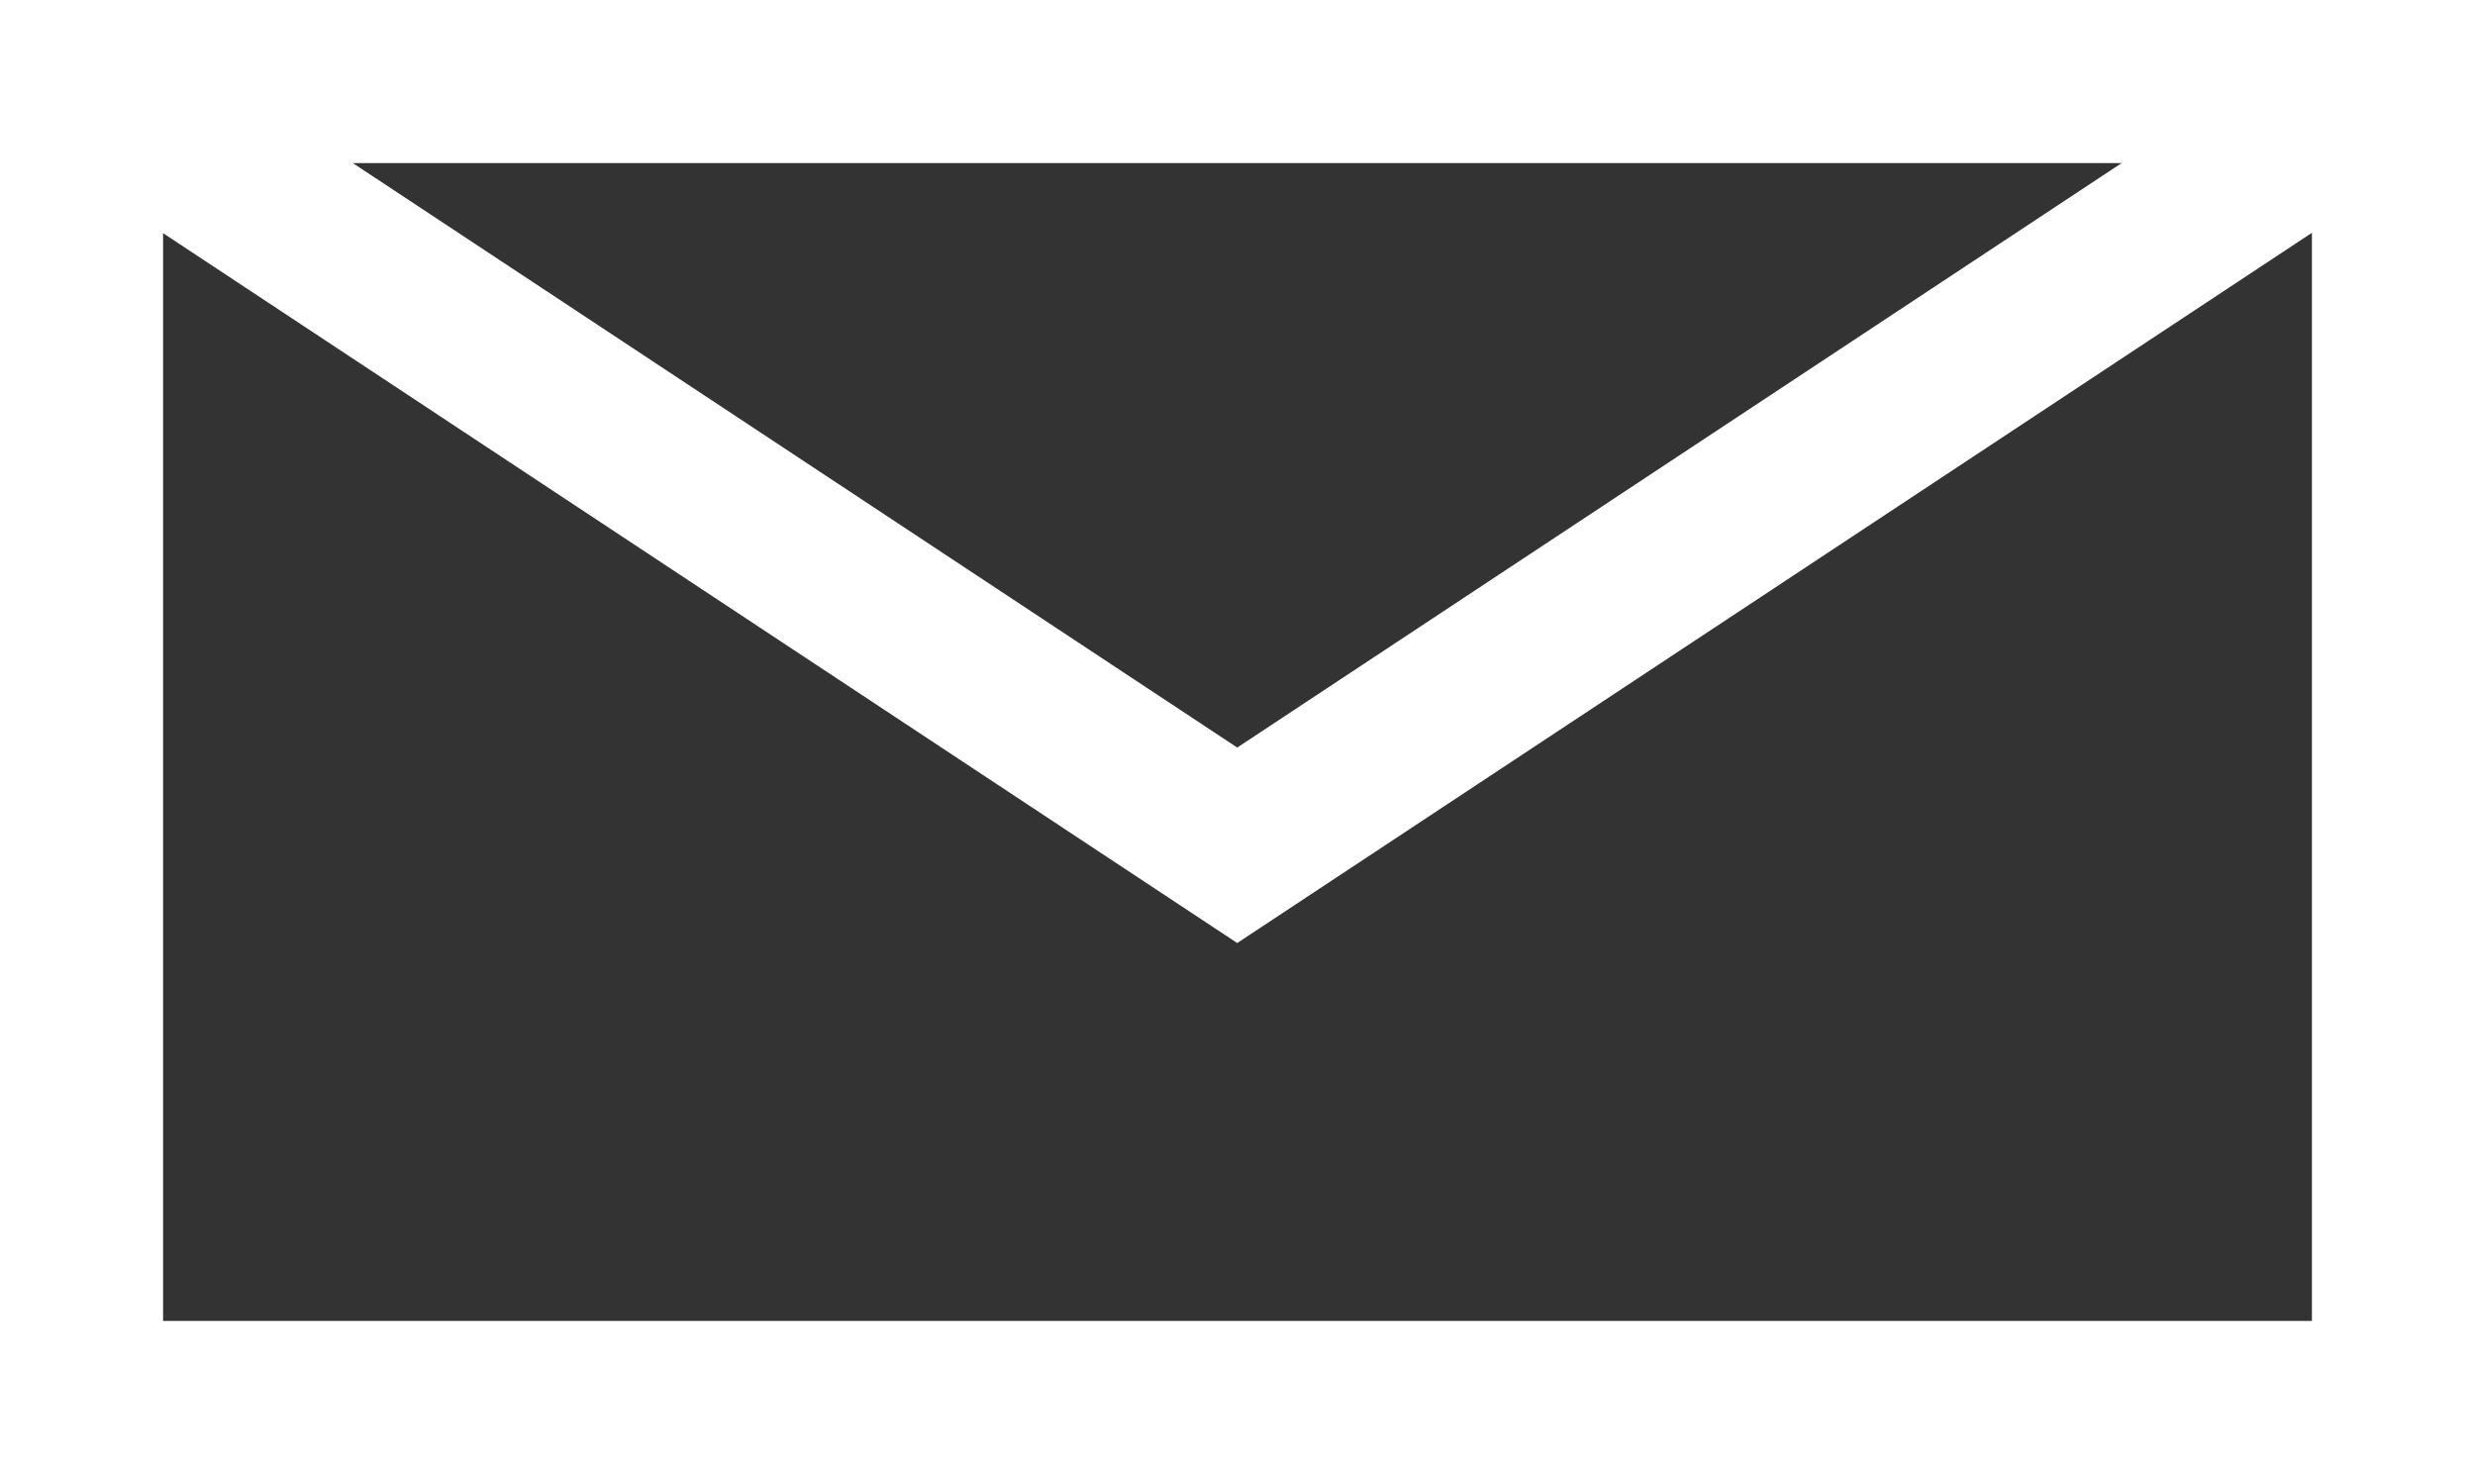 <svg xmlns="http://www.w3.org/2000/svg" viewBox="0 0 45.53 27.3" width="45.53px" height="27.3px"><rect x="0" y="0" width="45.53" height="27.3" fill="#333333" stroke="none"/><defs><style>.cls-1{fill:none;stroke:#fff;stroke-miterlimit:10;stroke-width:3px;}</style></defs><g><g><rect class="cls-1" x="1.5" y="1.5" width="42.53" height="24.3"/><polyline class="cls-1" points="1.5 1.5 22.76 15.55 44.02 1.5"/></g></g></svg>